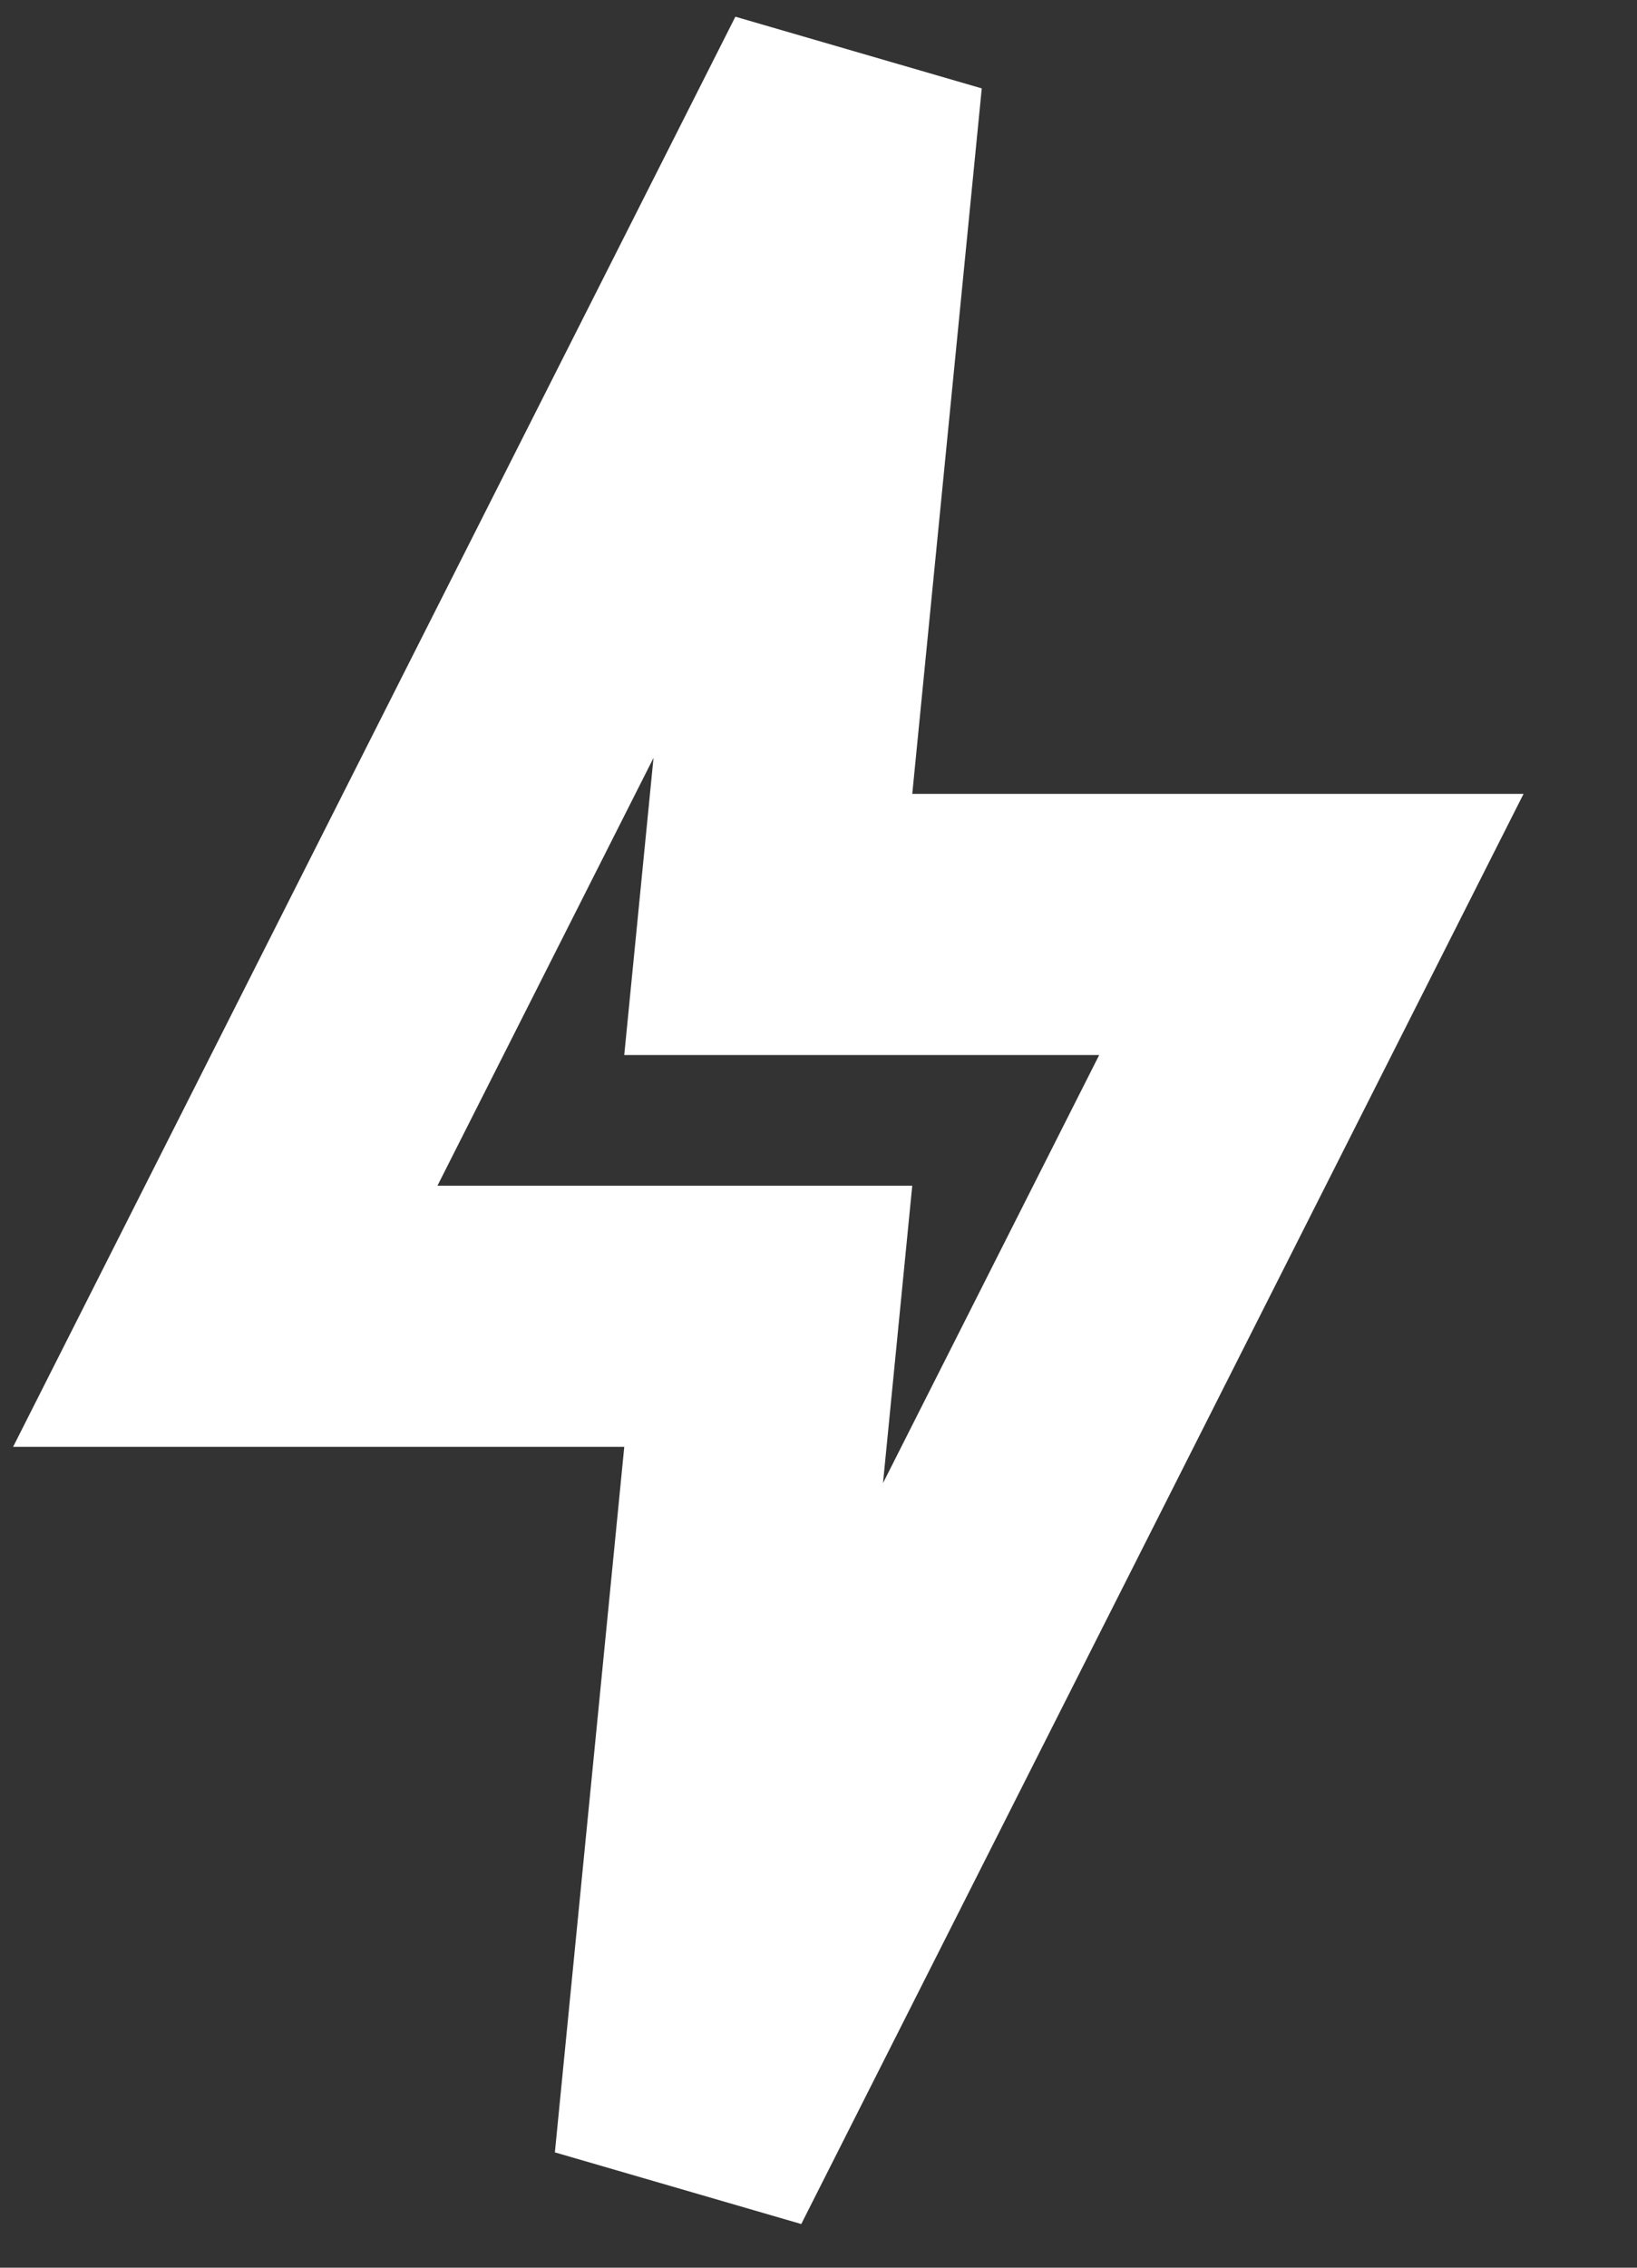 <svg width="13" height="18" viewBox="0 0 13 18" fill="none" xmlns="http://www.w3.org/2000/svg">
<rect x="0" y="0" width="13" height="18" fill="#333333" stroke="none"/>
<path d="M6.765 0.6L1.789 10.448H6.101L5.438 17.186L10.414 7.338H6.101L6.765 0.6Z" stroke="white" stroke-width="2.073" stroke-linecap="square"/>
</svg>
